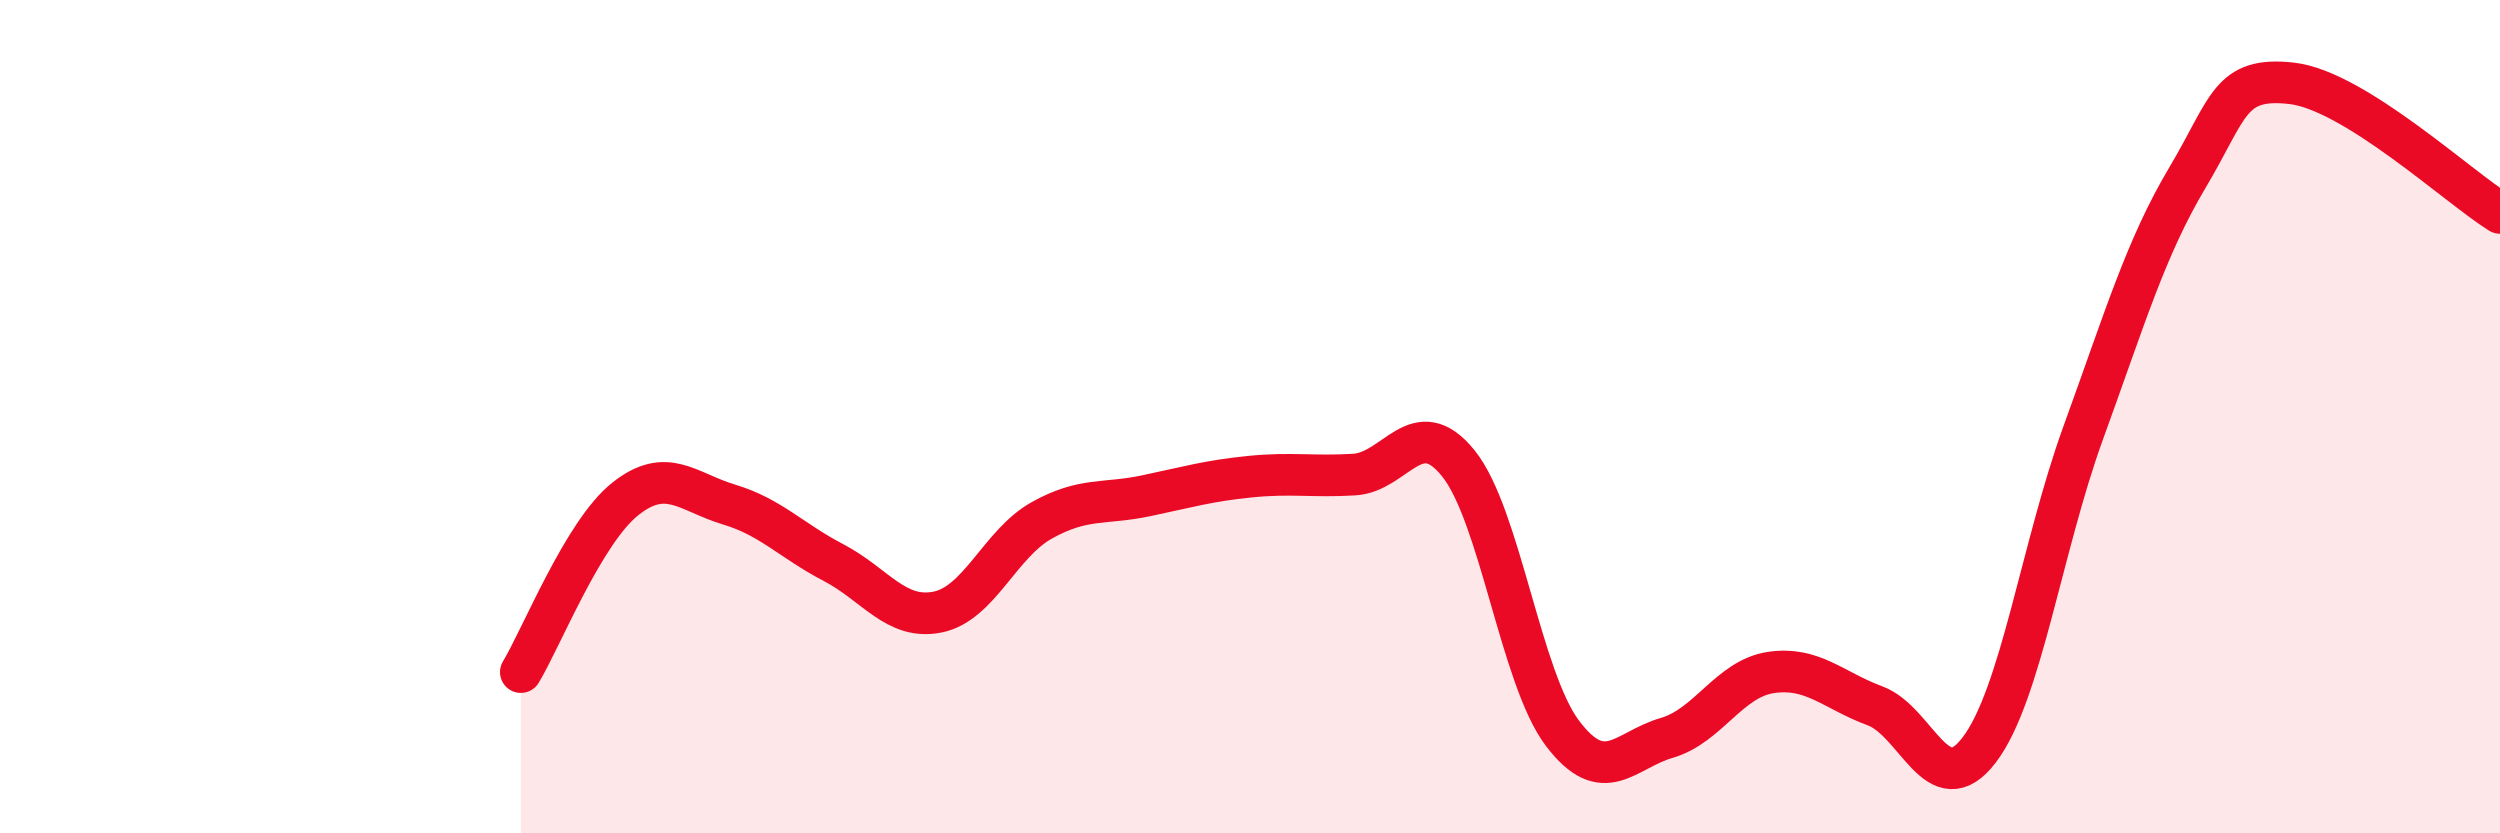 
    <svg width="60" height="20" viewBox="0 0 60 20" xmlns="http://www.w3.org/2000/svg">
      <path
        d="M 12.5,16.13 C 13,15.3 14,12.78 15,11.98 C 16,11.18 16.5,11.81 17.5,12.11 C 18.5,12.41 19,12.98 20,13.5 C 21,14.02 21.5,14.89 22.5,14.69 C 23.5,14.49 24,13.05 25,12.49 C 26,11.93 26.5,12.11 27.5,11.9 C 28.5,11.69 29,11.54 30,11.44 C 31,11.34 31.5,11.45 32.5,11.39 C 33.5,11.33 34,9.88 35,11.12 C 36,12.36 36.5,16.28 37.5,17.6 C 38.5,18.92 39,18 40,17.71 C 41,17.42 41.5,16.29 42.5,16.14 C 43.5,15.99 44,16.57 45,16.94 C 46,17.31 46.5,19.31 47.5,18 C 48.5,16.69 49,13.13 50,10.38 C 51,7.63 51.5,5.94 52.5,4.26 C 53.5,2.58 53.5,1.83 55,2 C 56.5,2.17 59,4.49 60,5.11L60 20L12.5 20Z"
        fill="#EB0A25"
        opacity="0.1"
        stroke-linecap="round"
        stroke-linejoin="round"
      />
      <path
        d="M 12.5,16.13 C 13,15.3 14,12.78 15,11.98 C 16,11.18 16.5,11.81 17.5,12.11 C 18.5,12.41 19,12.98 20,13.5 C 21,14.02 21.5,14.89 22.5,14.69 C 23.5,14.49 24,13.05 25,12.49 C 26,11.93 26.5,12.11 27.5,11.9 C 28.5,11.69 29,11.54 30,11.44 C 31,11.34 31.5,11.45 32.5,11.39 C 33.5,11.33 34,9.88 35,11.12 C 36,12.36 36.5,16.28 37.5,17.6 C 38.5,18.92 39,18 40,17.71 C 41,17.42 41.5,16.29 42.5,16.14 C 43.5,15.99 44,16.57 45,16.94 C 46,17.31 46.5,19.31 47.5,18 C 48.5,16.69 49,13.13 50,10.38 C 51,7.63 51.5,5.94 52.5,4.26 C 53.5,2.58 53.5,1.83 55,2 C 56.5,2.17 59,4.49 60,5.11"
        stroke="#EB0A25"
        stroke-width="1"
        fill="none"
        stroke-linecap="round"
        stroke-linejoin="round"
      />
    </svg>
  